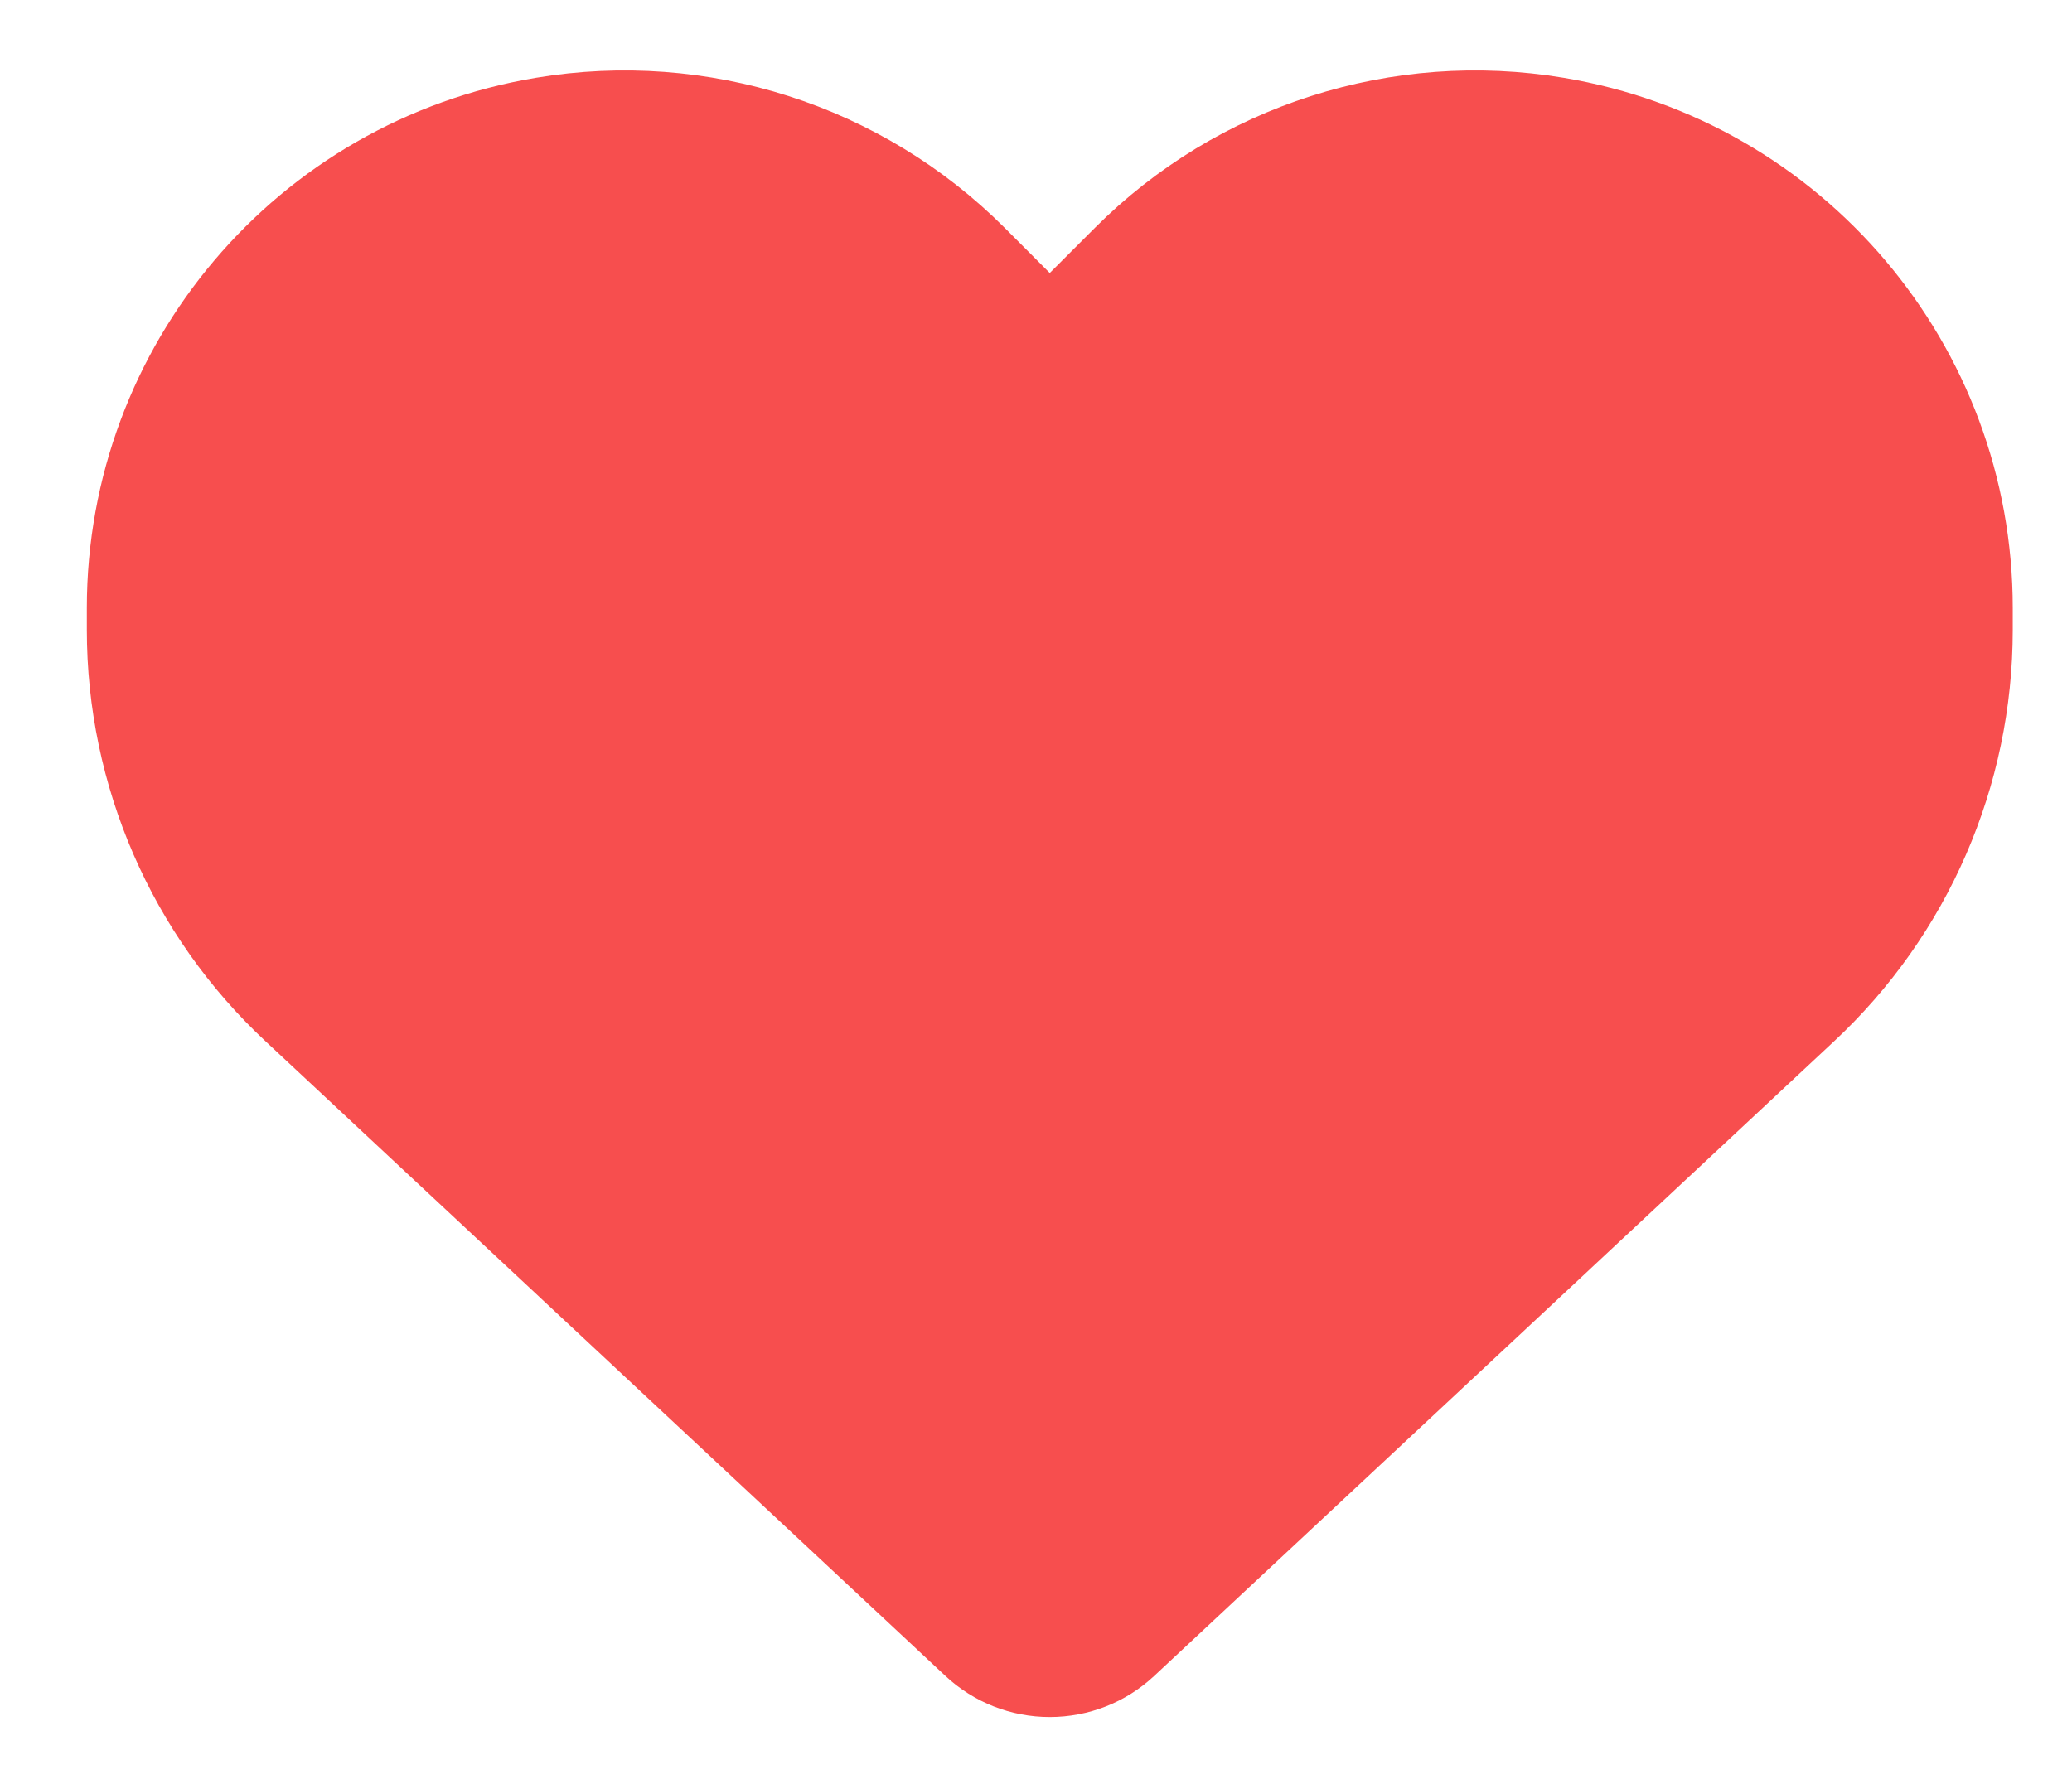 <svg width="22" height="19" viewBox="0 0 22 19" fill="none" xmlns="http://www.w3.org/2000/svg">
<path d="M2.823 11.062L10.04 17.8C10.34 18.08 10.735 18.235 11.146 18.235C11.558 18.235 11.953 18.08 12.253 17.8L19.47 11.062C20.684 9.932 21.371 8.346 21.371 6.689V6.457C21.371 3.665 19.354 1.285 16.602 0.826C14.781 0.522 12.928 1.117 11.626 2.419L11.146 2.899L10.667 2.419C9.365 1.117 7.512 0.522 5.691 0.826C2.939 1.285 0.922 3.665 0.922 6.457V6.689C0.922 8.346 1.609 9.932 2.823 11.062Z" fill="#F74E4E"/>
</svg>
